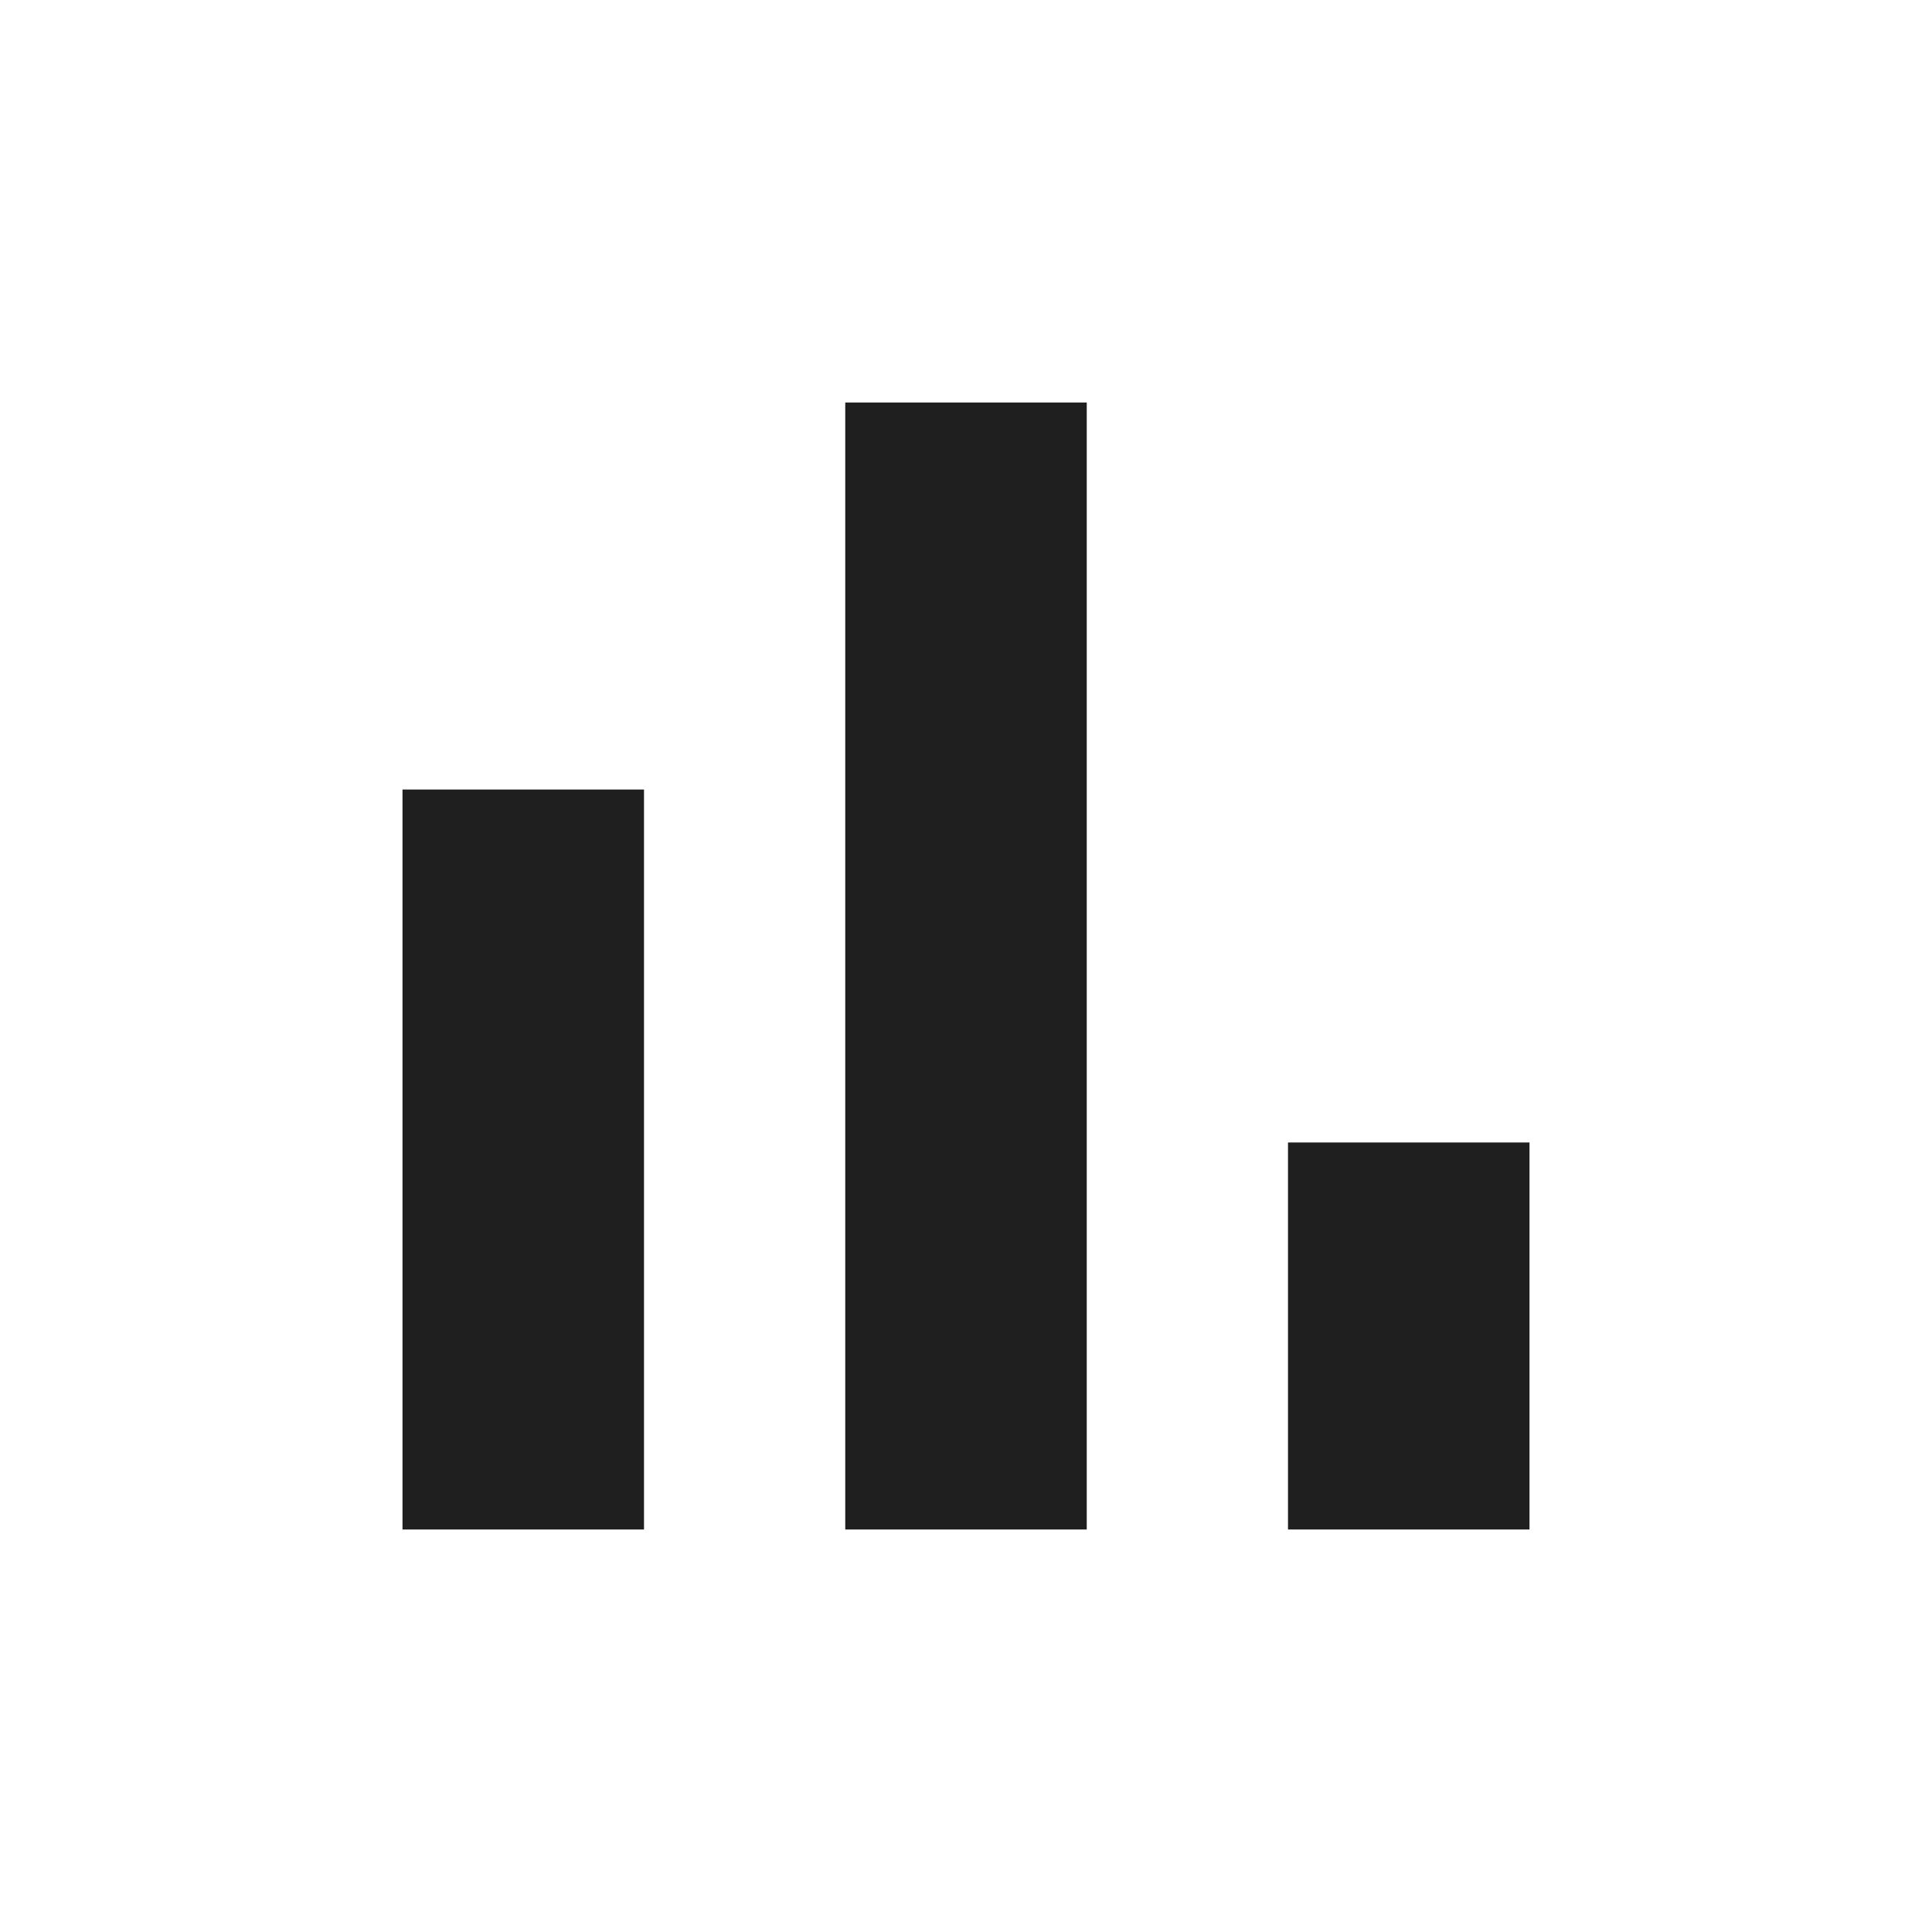<svg xmlns="http://www.w3.org/2000/svg" height="24px" viewBox="0 -960 960 960" width="24px" fill="#1f1f1f"><path d="M640-200v-192.31h120V-200H640Zm-220 0v-560h120v560H420Zm-220 0v-367.69h120V-200H200Z"/></svg>